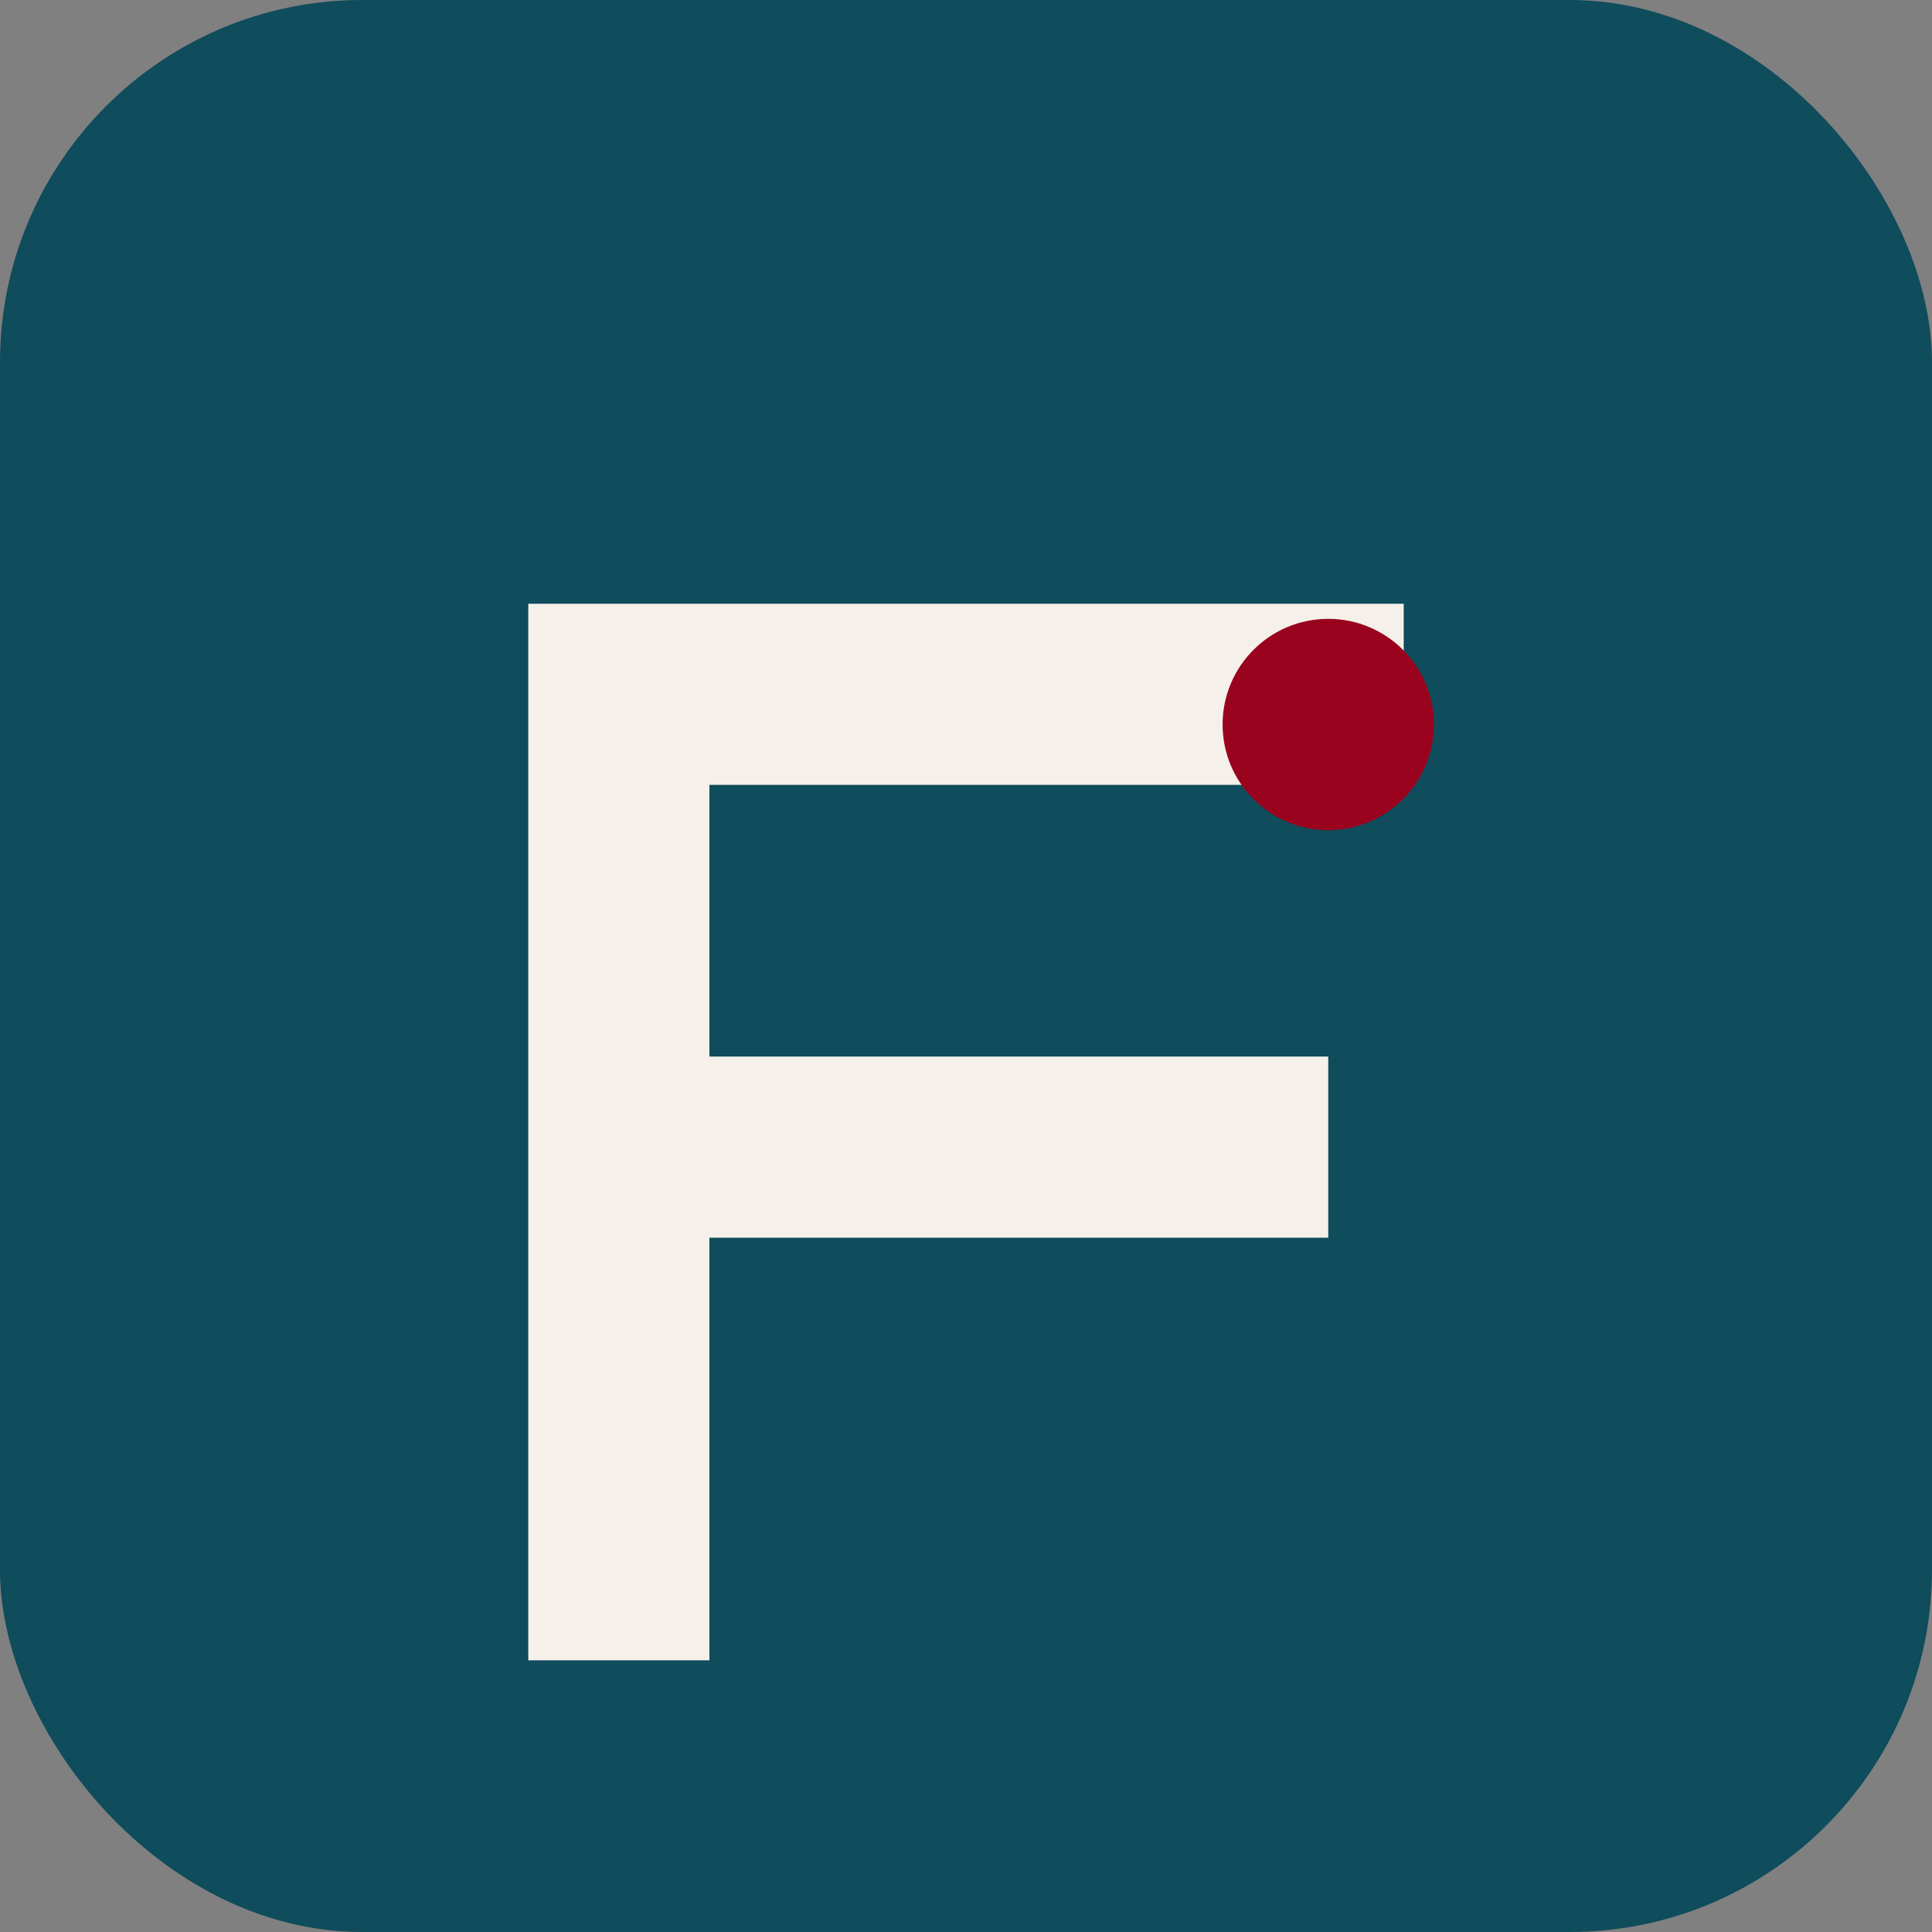 <svg xmlns="http://www.w3.org/2000/svg" viewBox="0 0 512 512">
  <rect x="0" y="0" width="512" height="512" fill="#808080" stroke="none"/>
  <rect width="512" height="512" rx="96" fill="#0f4c5c" />
  <path d="M140 160h232v48H188v72h164v48H188v112h-48z" fill="#f5f1ea" />
  <circle cx="352" cy="192" r="28" fill="#9a031e" />
</svg>
